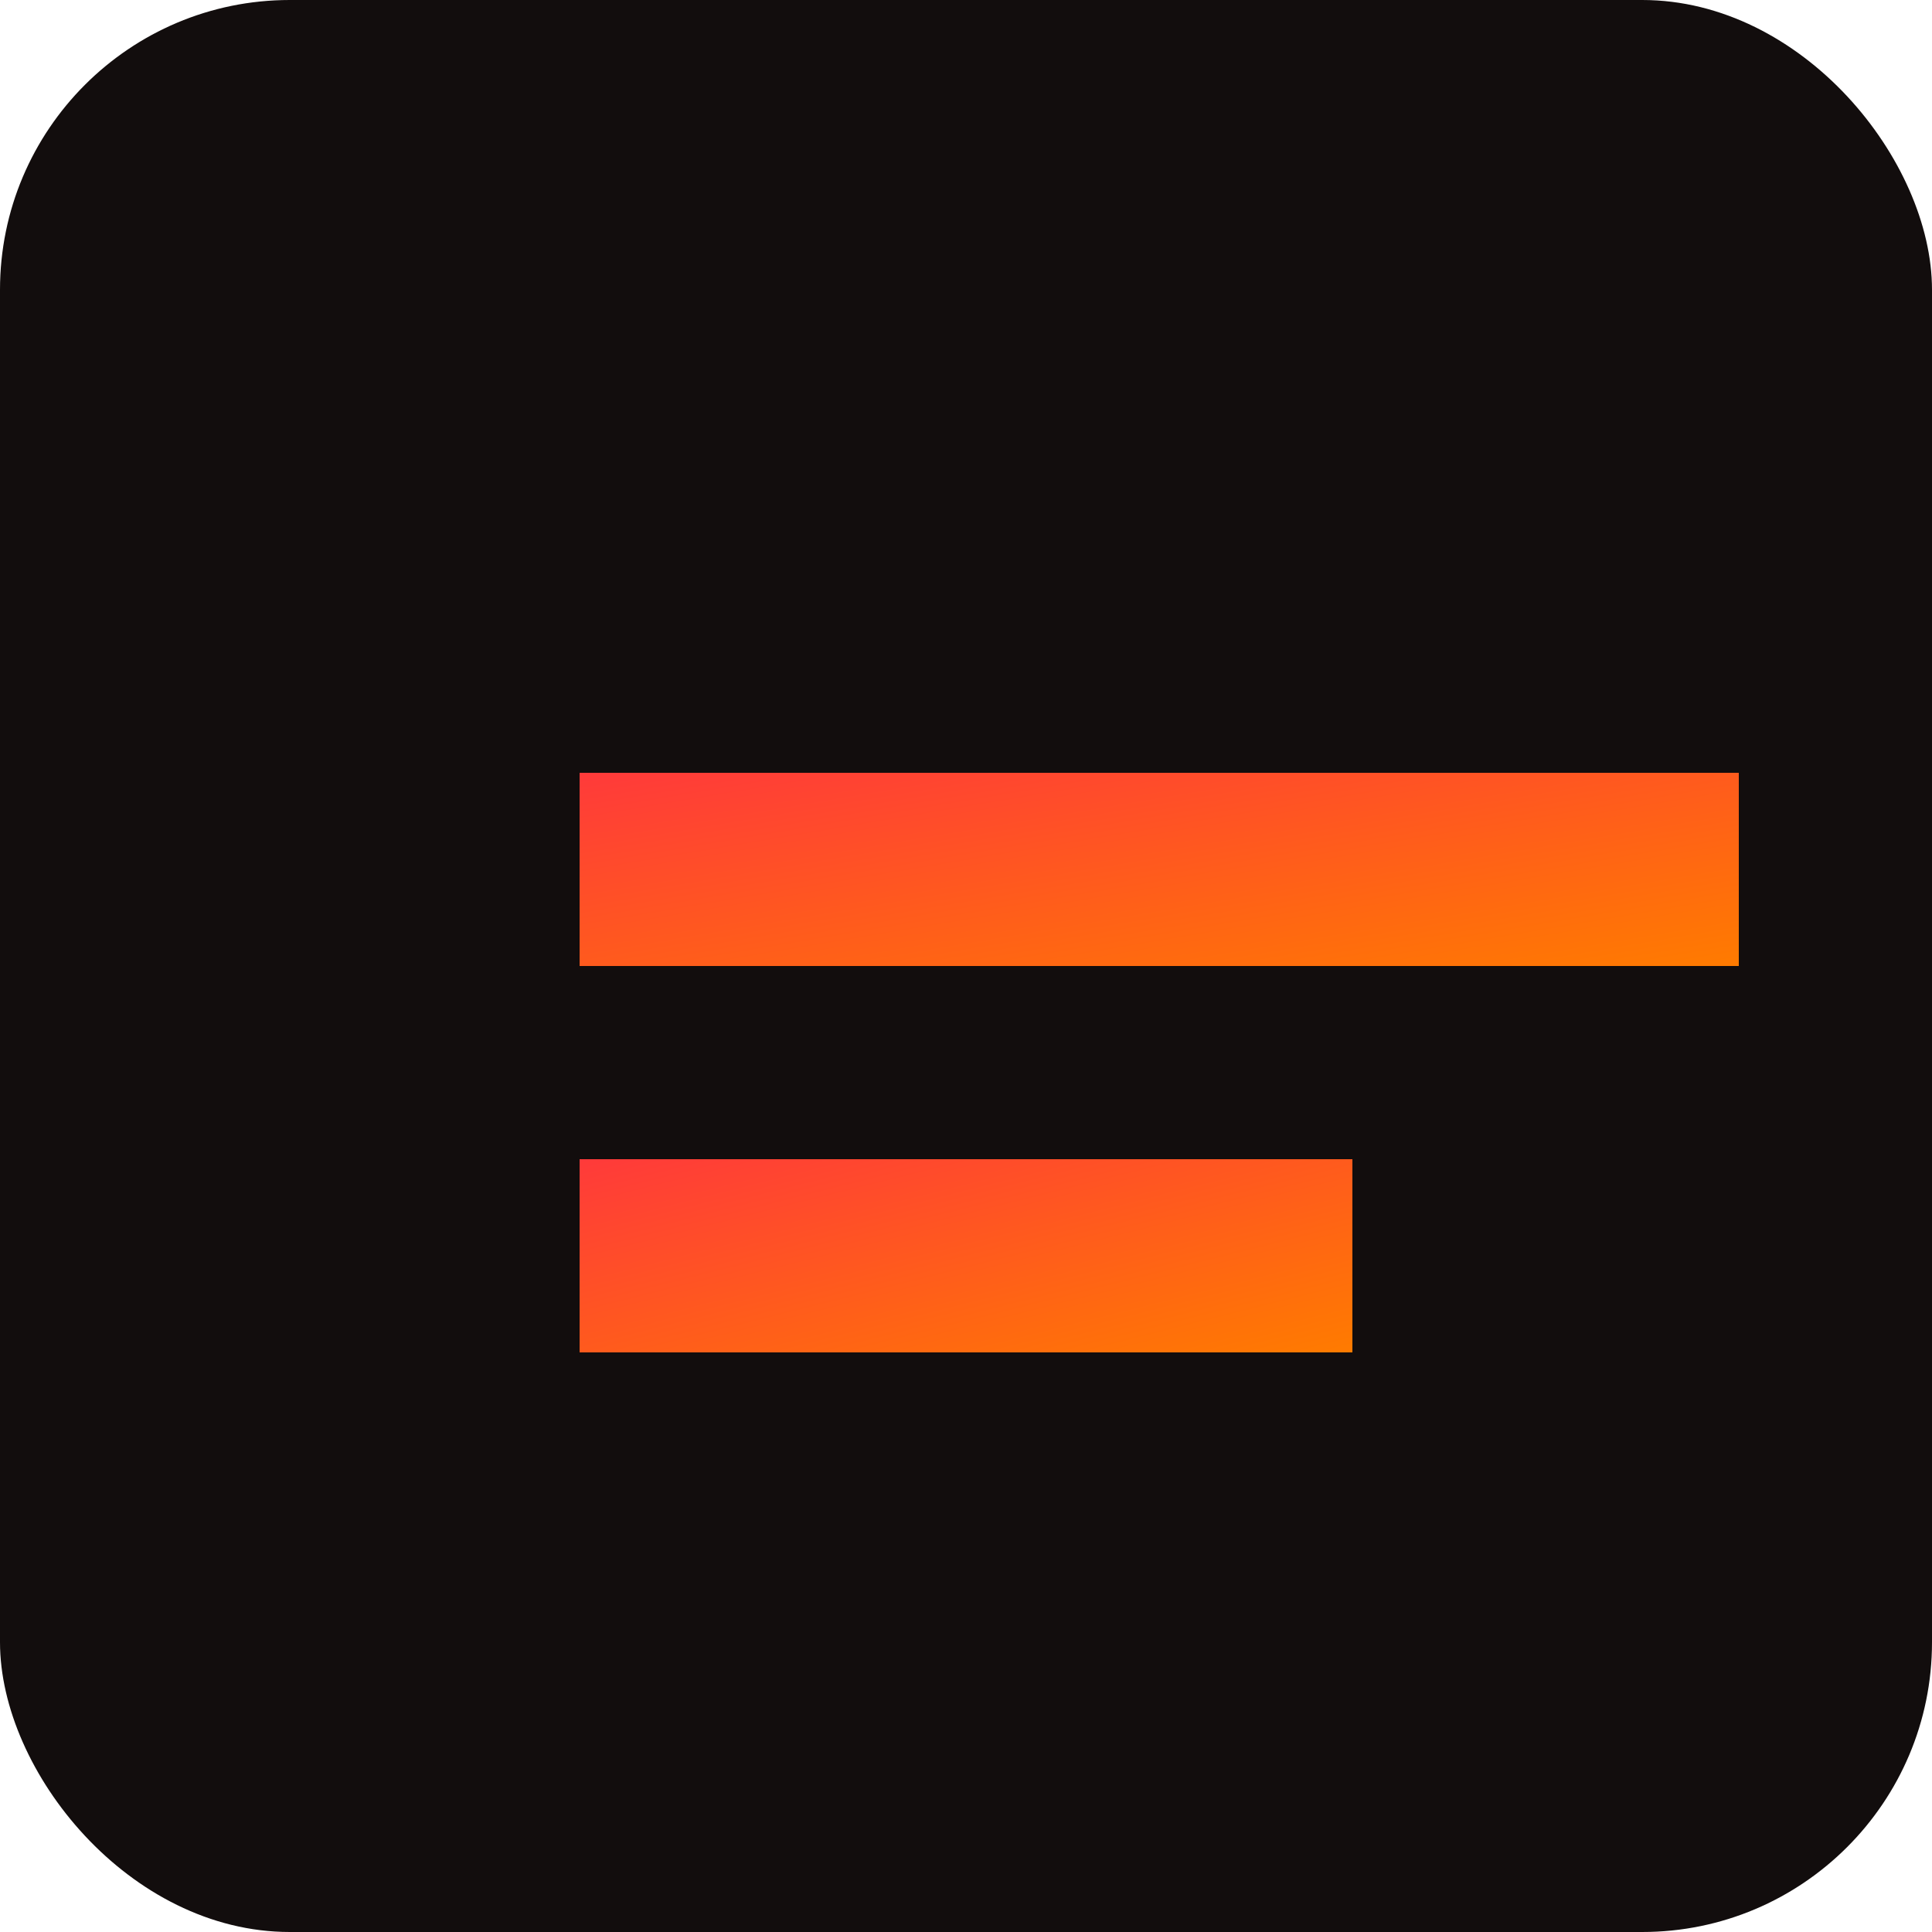 <svg xmlns="http://www.w3.org/2000/svg" viewBox="0 0 100 100" width="100" height="100">
  <defs>
    <linearGradient id="lavaGradientFavicon" x1="0%" y1="0%" x2="100%" y2="100%">
      <stop offset="0%" style="stop-color:#ff3a3a;stop-opacity:1" />
      <stop offset="100%" style="stop-color:#ff7b00;stop-opacity:1" />
    </linearGradient>
  </defs>
  <rect width="100" height="100" rx="15" fill="#120d0d" />
  <rect x="30" y="40" width="60" height="10" fill="url(#lavaGradientFavicon)" />
  <rect x="30" y="60" width="40" height="10" fill="url(#lavaGradientFavicon)" />
</svg> 